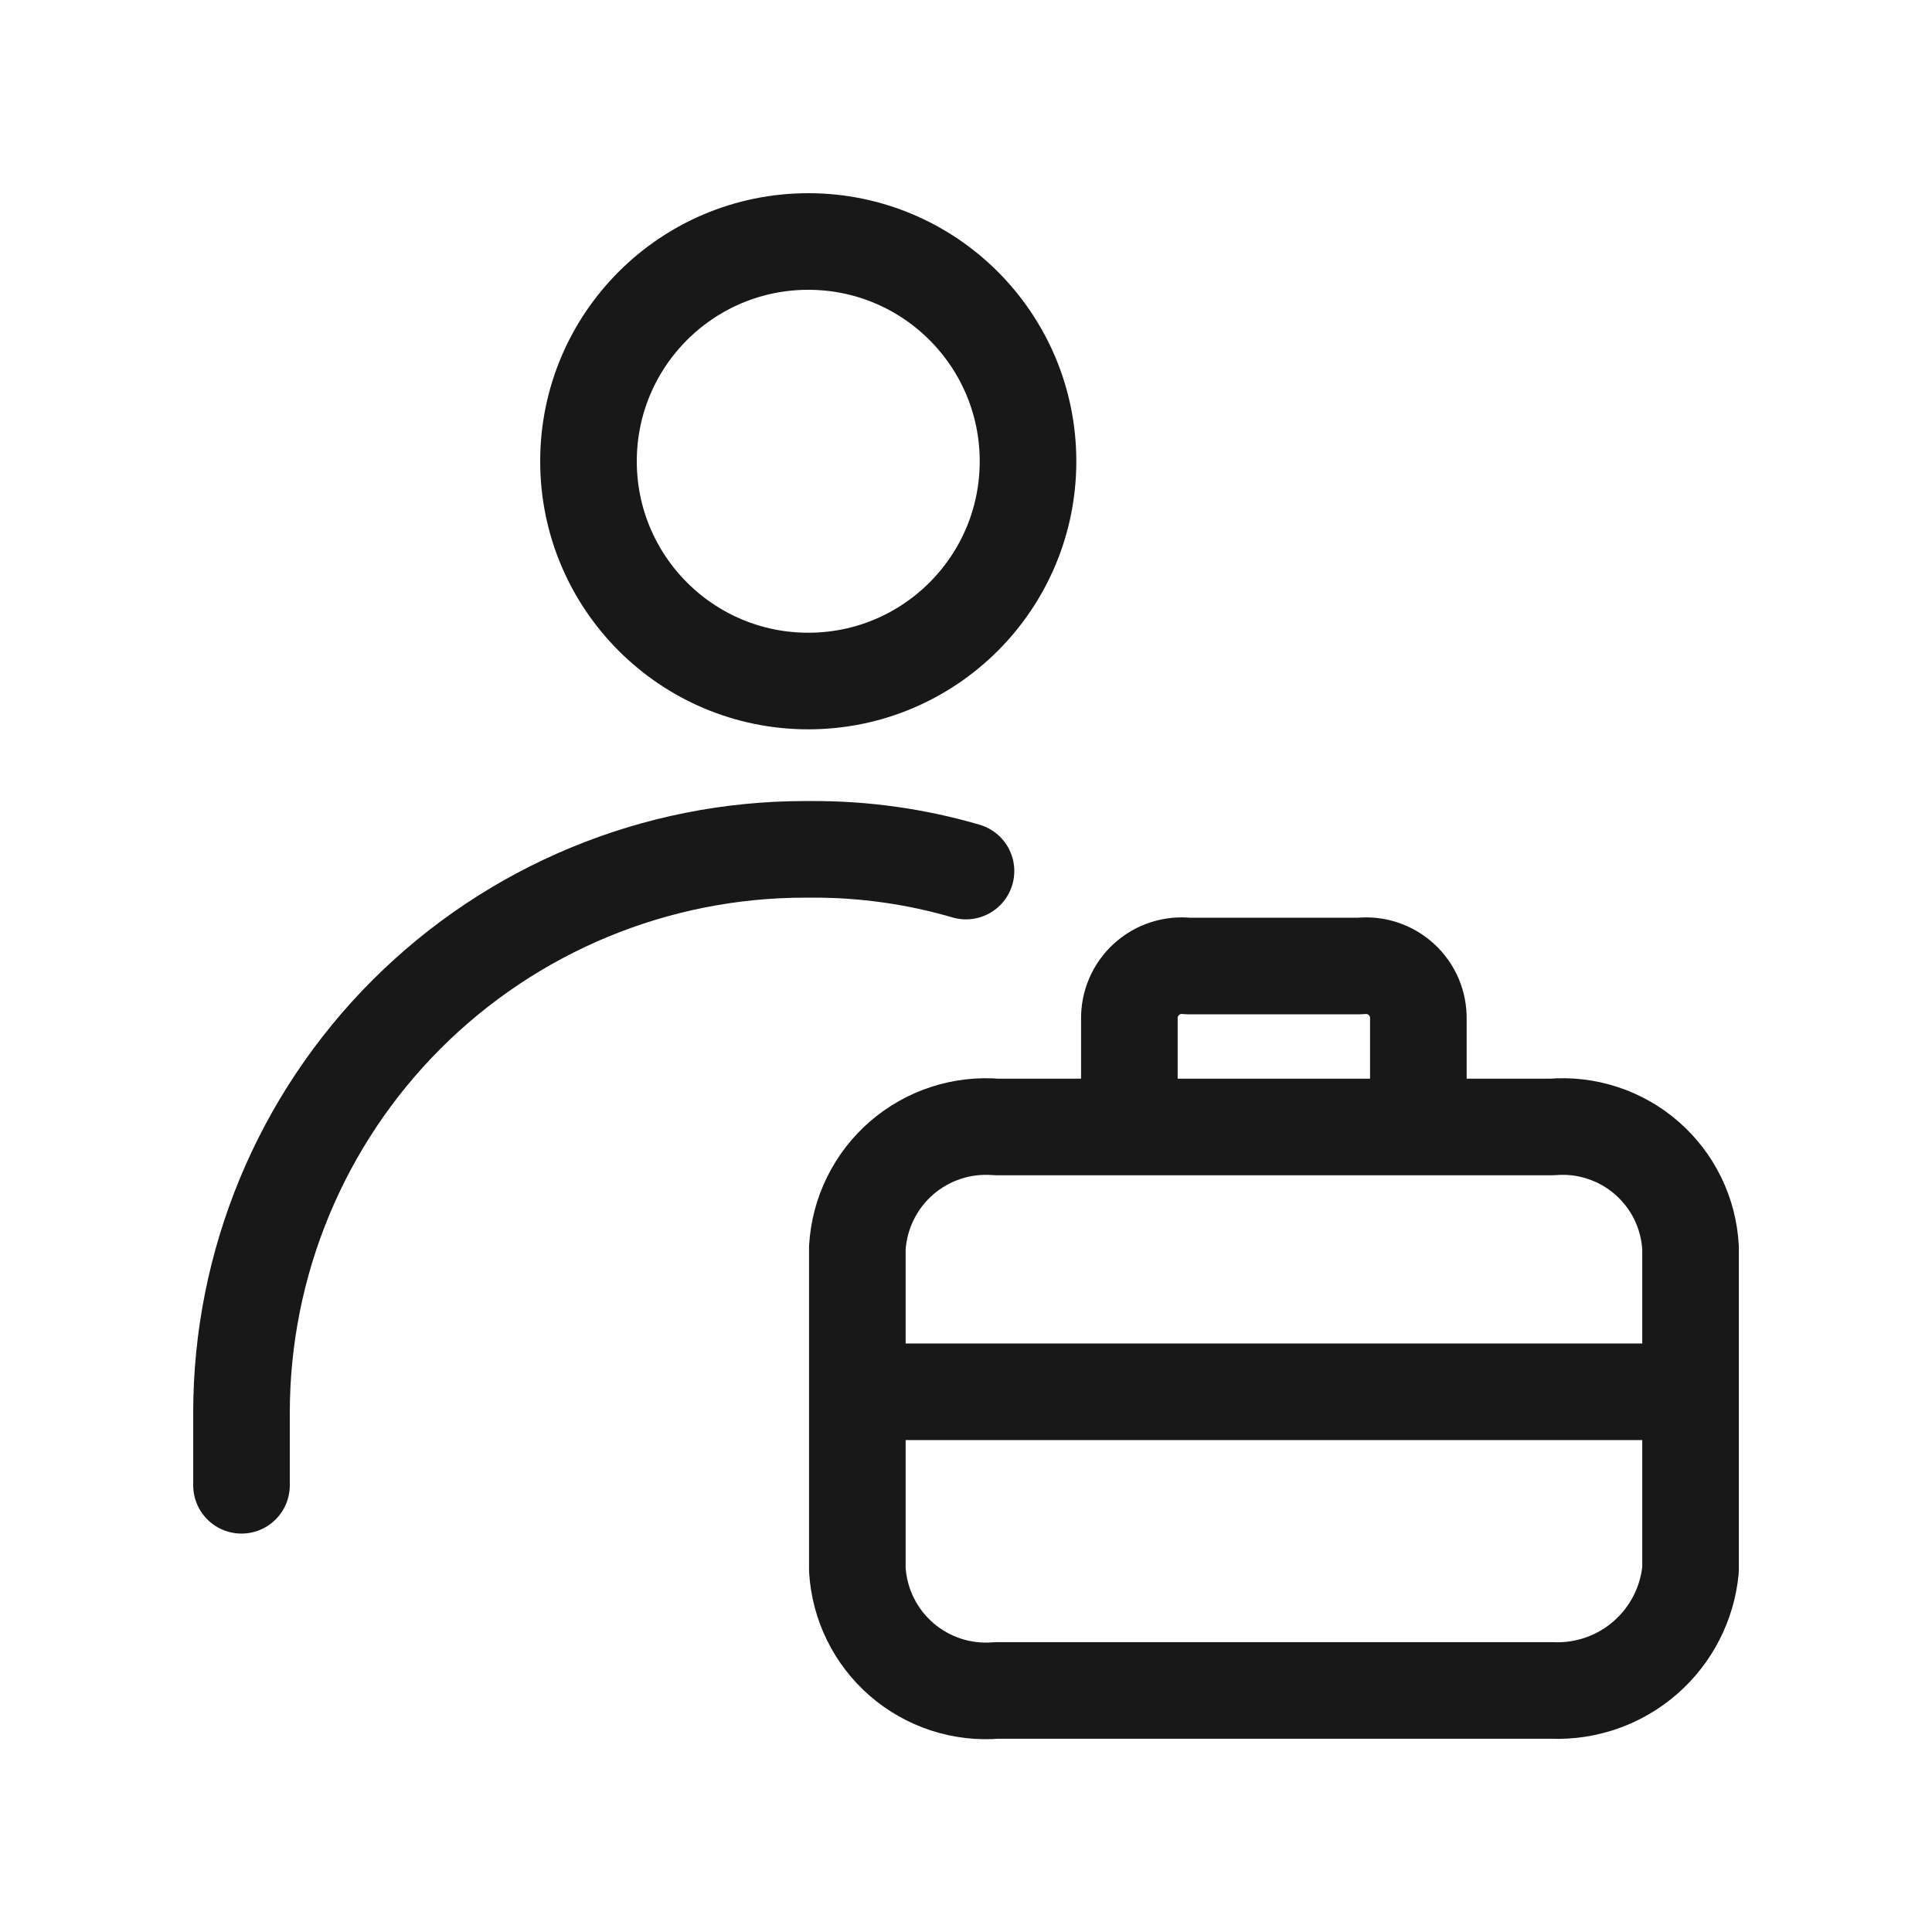 <svg width="50" height="50" viewBox="0 0 50 50" fill="none" xmlns="http://www.w3.org/2000/svg">
<path d="M22.188 36.019H43.751M6.25 38.439V36.564C6.25 32.697 7.786 28.987 10.521 26.252C13.256 23.517 16.966 21.981 20.833 21.981H21.021C22.367 21.976 23.707 22.166 25 22.543M40.167 43.749H25.793C25.349 43.786 24.904 43.734 24.481 43.596C24.059 43.458 23.668 43.237 23.332 42.946C22.996 42.655 22.722 42.299 22.526 41.901C22.329 41.502 22.215 41.068 22.188 40.624V32.291C22.215 31.847 22.329 31.413 22.526 31.015C22.722 30.616 22.996 30.261 23.332 29.969C23.668 29.678 24.059 29.457 24.481 29.319C24.904 29.181 25.349 29.129 25.793 29.166H40.167C40.609 29.129 41.054 29.181 41.475 29.32C41.897 29.458 42.286 29.679 42.62 29.971C42.954 30.262 43.227 30.617 43.421 31.016C43.615 31.415 43.727 31.848 43.751 32.291V40.624C43.666 41.505 43.248 42.319 42.581 42.9C41.915 43.481 41.051 43.785 40.167 43.749ZM35.207 25H30.728C30.537 24.979 30.343 24.999 30.16 25.059C29.977 25.119 29.809 25.218 29.667 25.348C29.525 25.478 29.412 25.637 29.337 25.814C29.261 25.991 29.224 26.182 29.228 26.375V29.166H36.707V26.375C36.711 26.182 36.674 25.991 36.599 25.814C36.523 25.637 36.41 25.478 36.268 25.348C36.126 25.218 35.958 25.119 35.775 25.059C35.592 24.999 35.399 24.979 35.207 25ZM26.605 11.938C26.605 15.079 24.059 17.625 20.918 17.625C17.777 17.625 15.23 15.079 15.23 11.938C15.23 8.796 17.777 6.25 20.918 6.25C24.059 6.25 26.605 8.796 26.605 11.938Z" stroke="#181818" stroke-width="2.5" stroke-linecap="round" stroke-linejoin="round"/>
</svg>
